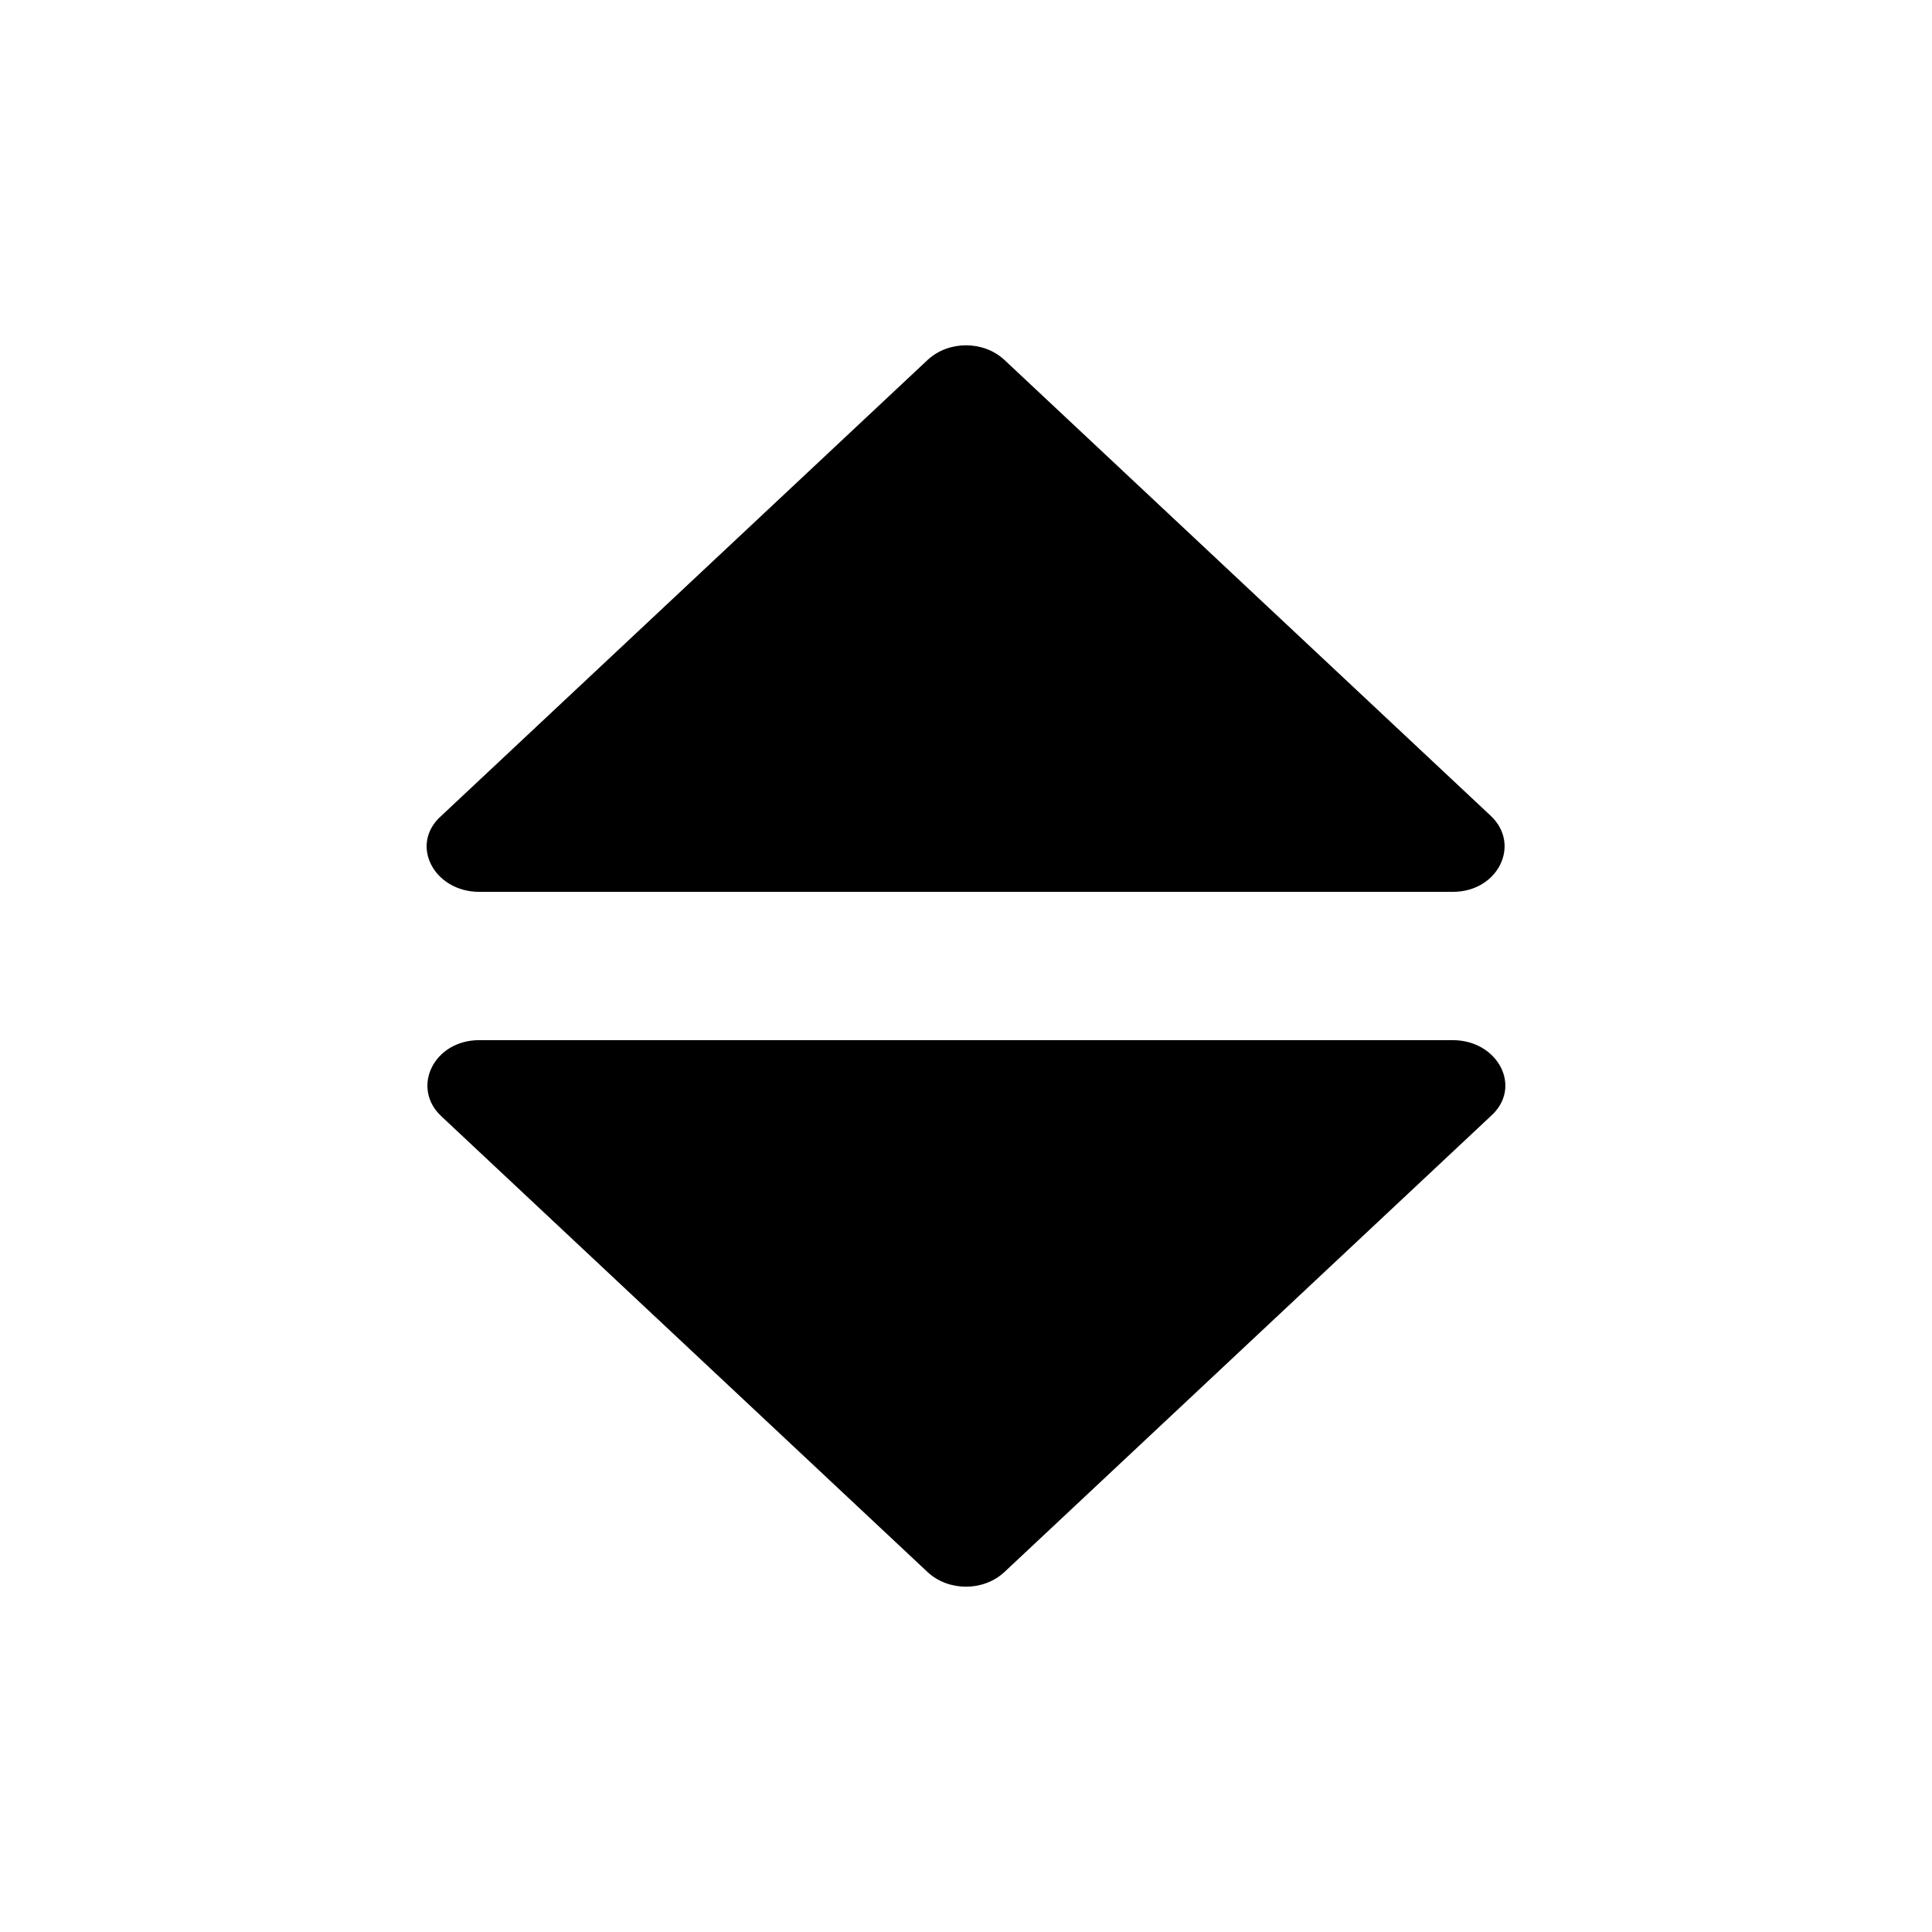 <?xml version="1.0" encoding="UTF-8"?>
<!-- Uploaded to: SVG Repo, www.svgrepo.com, Generator: SVG Repo Mixer Tools -->
<svg fill="#000000" width="800px" height="800px" version="1.1" viewBox="144 144 512 512" xmlns="http://www.w3.org/2000/svg">
 <g>
  <path d="m539.05 439.8-128.98 120.91c-5.543 5.039-14.609 5.039-20.152 0l-128.98-120.91c-8.062-7.559-2.016-20.152 10.078-20.152h257.95c12.094 0 18.641 12.594 10.078 20.152z"/>
  <path d="m260.95 360.2 128.98-120.91c5.543-5.039 14.609-5.039 20.152 0l128.98 120.91c8.062 7.559 2.016 20.152-10.078 20.152h-257.95c-12.09 0-18.641-12.598-10.078-20.152z"/>
 </g>
</svg>